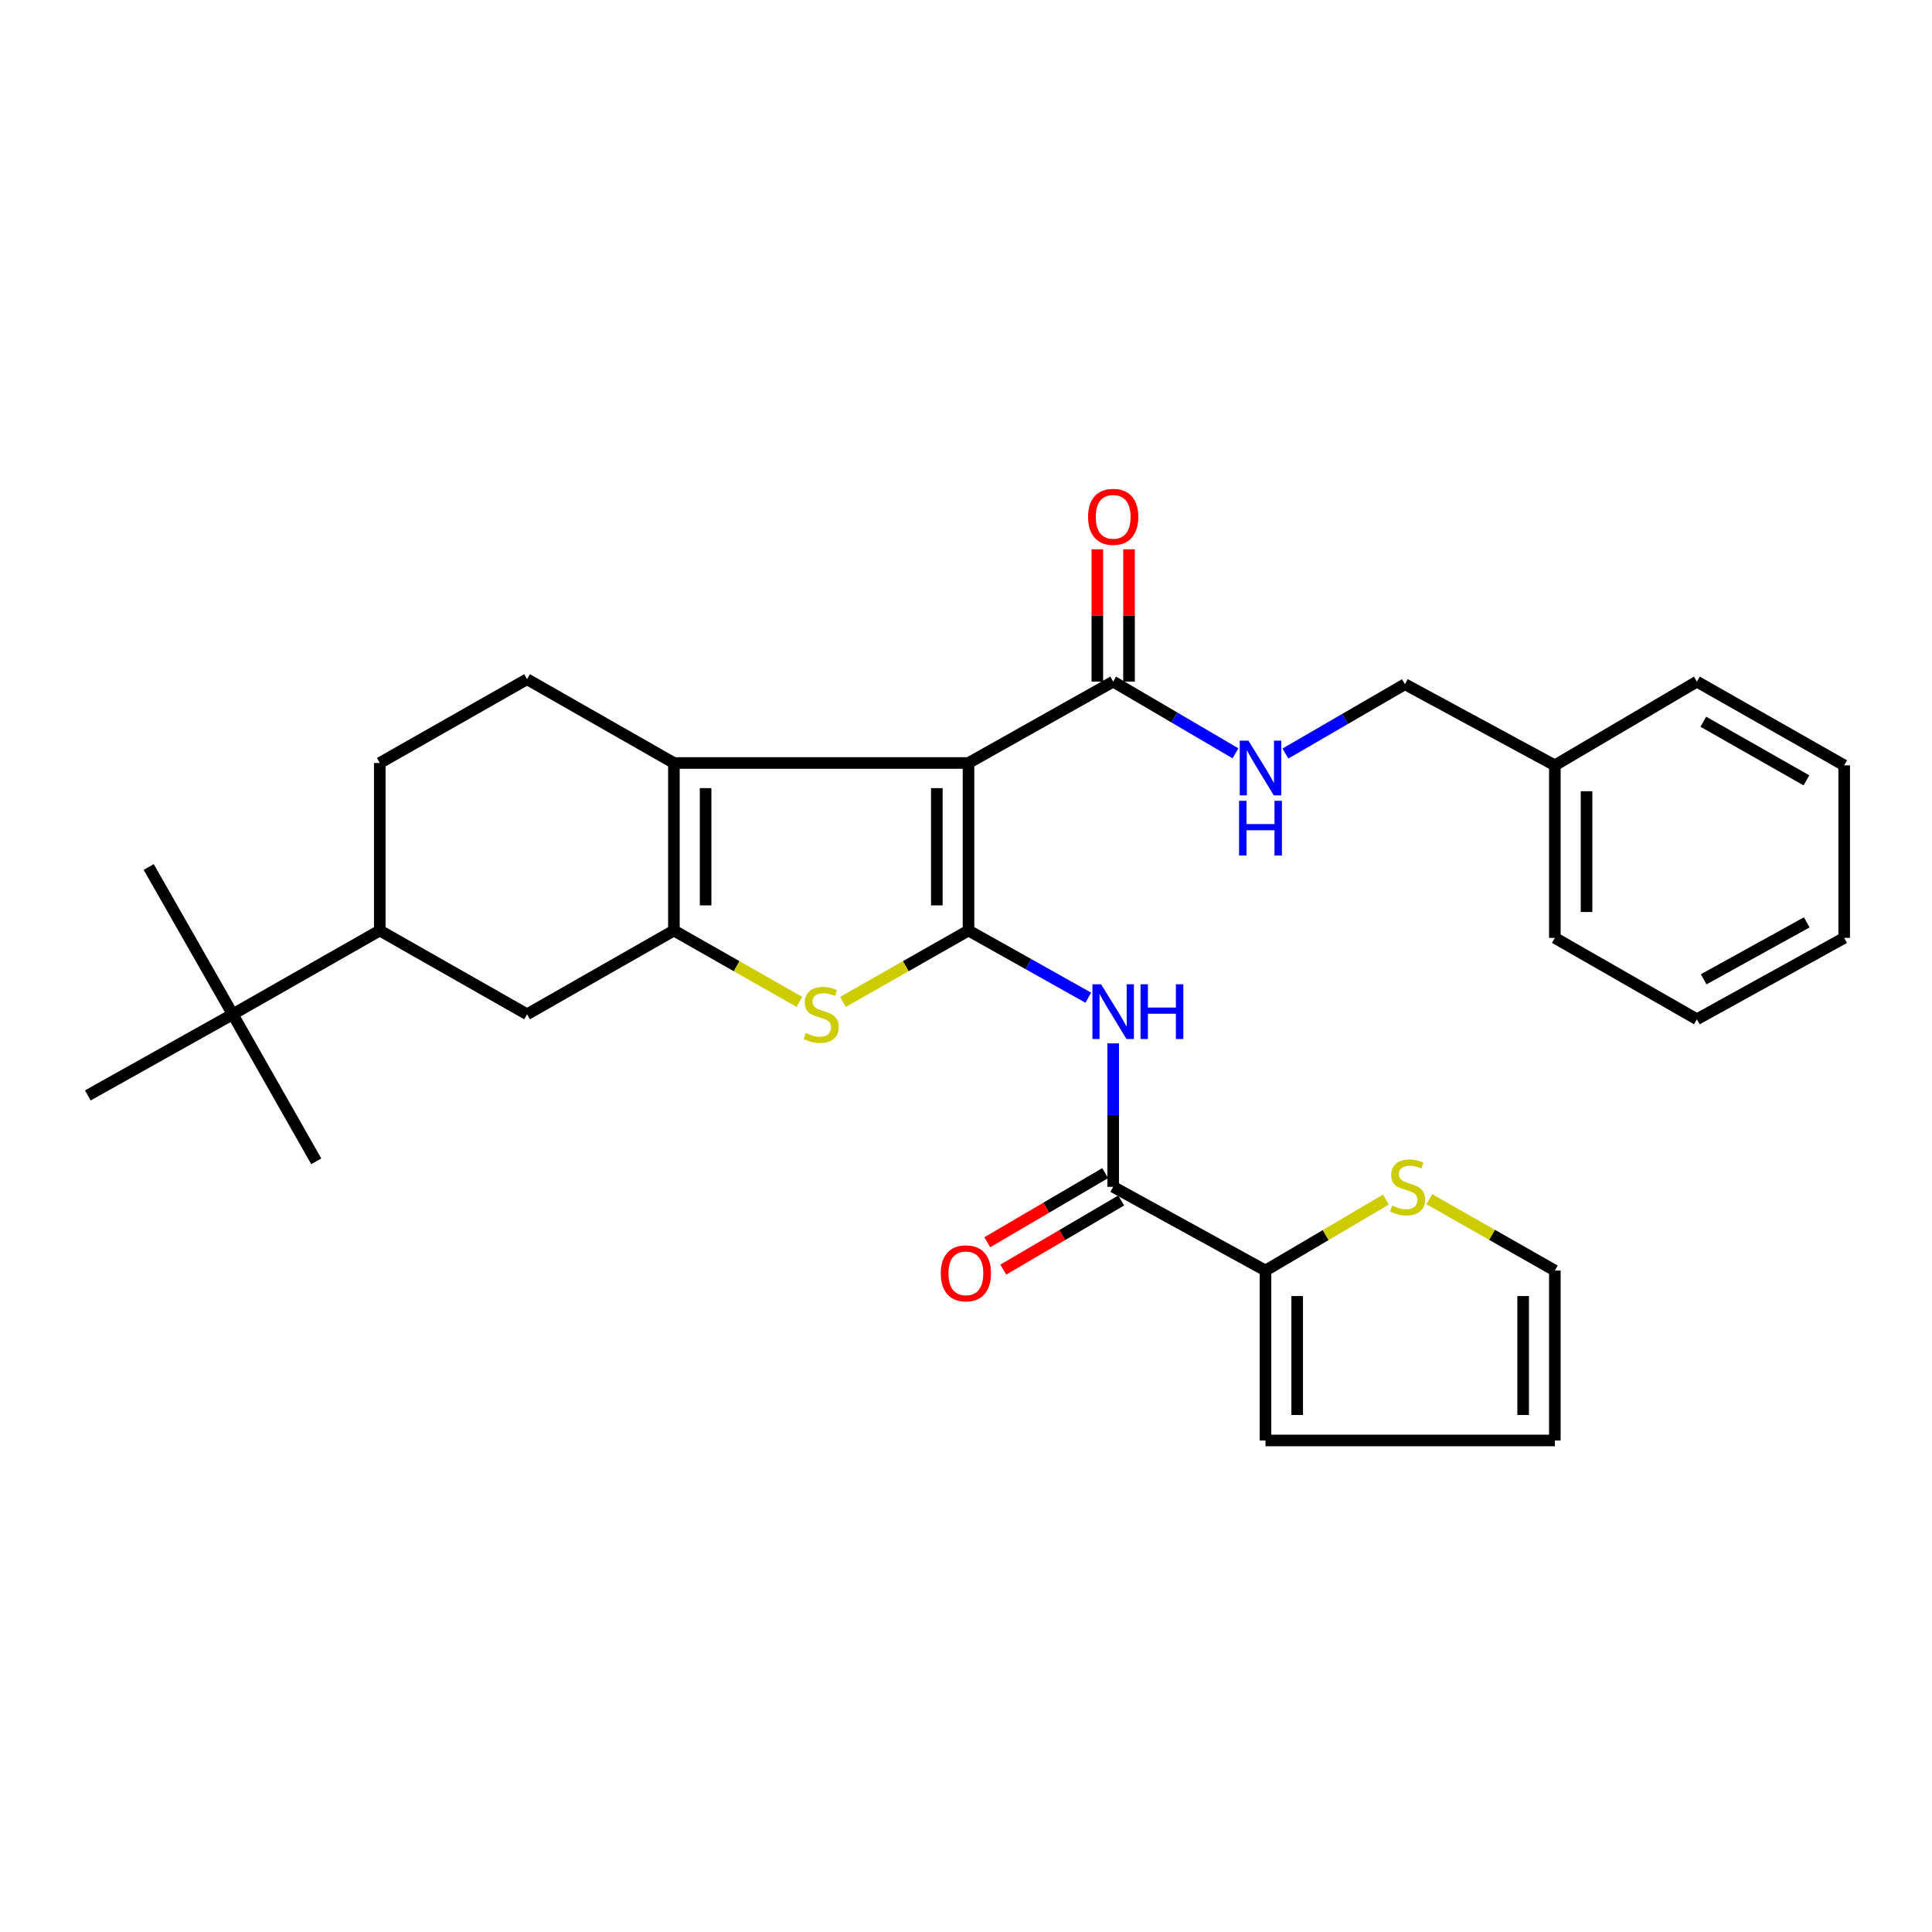 <?xml version='1.0' encoding='iso-8859-1'?>
<svg version='1.1' baseProfile='full'
              xmlns='http://www.w3.org/2000/svg'
                      xmlns:rdkit='http://www.rdkit.org/xml'
                      xmlns:xlink='http://www.w3.org/1999/xlink'
                  xml:space='preserve'
width='1000px' height='1000px' viewBox='0 0 1000 1000'>
<!-- END OF HEADER -->
<rect style='opacity:1.0;fill:#FFFFFF;stroke:none' width='1000' height='1000' x='0' y='0'> </rect>
<path class='bond-0' d='M 501.303,481.637 L 501.303,394.919' style='fill:none;fill-rule:evenodd;stroke:#000000;stroke-width:6px;stroke-linecap:butt;stroke-linejoin:miter;stroke-opacity:1' />
<path class='bond-0' d='M 484.898,468.63 L 484.898,407.927' style='fill:none;fill-rule:evenodd;stroke:#000000;stroke-width:6px;stroke-linecap:butt;stroke-linejoin:miter;stroke-opacity:1' />
<path class='bond-3' d='M 501.303,481.637 L 468.807,500.11' style='fill:none;fill-rule:evenodd;stroke:#000000;stroke-width:6px;stroke-linecap:butt;stroke-linejoin:miter;stroke-opacity:1' />
<path class='bond-3' d='M 468.807,500.11 L 436.312,518.584' style='fill:none;fill-rule:evenodd;stroke:#CCCC00;stroke-width:6px;stroke-linecap:butt;stroke-linejoin:miter;stroke-opacity:1' />
<path class='bond-4' d='M 501.303,481.637 L 532.3,499.018' style='fill:none;fill-rule:evenodd;stroke:#000000;stroke-width:6px;stroke-linecap:butt;stroke-linejoin:miter;stroke-opacity:1' />
<path class='bond-4' d='M 532.3,499.018 L 563.297,516.399' style='fill:none;fill-rule:evenodd;stroke:#0000FF;stroke-width:6px;stroke-linecap:butt;stroke-linejoin:miter;stroke-opacity:1' />
<path class='bond-2' d='M 501.303,394.919 L 348.81,394.919' style='fill:none;fill-rule:evenodd;stroke:#000000;stroke-width:6px;stroke-linecap:butt;stroke-linejoin:miter;stroke-opacity:1' />
<path class='bond-6' d='M 501.303,394.919 L 576.183,352.804' style='fill:none;fill-rule:evenodd;stroke:#000000;stroke-width:6px;stroke-linecap:butt;stroke-linejoin:miter;stroke-opacity:1' />
<path class='bond-1' d='M 348.81,481.637 L 381.288,500.109' style='fill:none;fill-rule:evenodd;stroke:#000000;stroke-width:6px;stroke-linecap:butt;stroke-linejoin:miter;stroke-opacity:1' />
<path class='bond-1' d='M 381.288,500.109 L 413.766,518.581' style='fill:none;fill-rule:evenodd;stroke:#CCCC00;stroke-width:6px;stroke-linecap:butt;stroke-linejoin:miter;stroke-opacity:1' />
<path class='bond-8' d='M 348.81,481.637 L 272.809,524.992' style='fill:none;fill-rule:evenodd;stroke:#000000;stroke-width:6px;stroke-linecap:butt;stroke-linejoin:miter;stroke-opacity:1' />
<path class='bond-30' d='M 348.81,481.637 L 348.81,394.919' style='fill:none;fill-rule:evenodd;stroke:#000000;stroke-width:6px;stroke-linecap:butt;stroke-linejoin:miter;stroke-opacity:1' />
<path class='bond-30' d='M 365.215,468.63 L 365.215,407.927' style='fill:none;fill-rule:evenodd;stroke:#000000;stroke-width:6px;stroke-linecap:butt;stroke-linejoin:miter;stroke-opacity:1' />
<path class='bond-9' d='M 348.81,394.919 L 272.809,351.564' style='fill:none;fill-rule:evenodd;stroke:#000000;stroke-width:6px;stroke-linecap:butt;stroke-linejoin:miter;stroke-opacity:1' />
<path class='bond-5' d='M 576.183,540.052 L 576.183,577.171' style='fill:none;fill-rule:evenodd;stroke:#0000FF;stroke-width:6px;stroke-linecap:butt;stroke-linejoin:miter;stroke-opacity:1' />
<path class='bond-5' d='M 576.183,577.171 L 576.183,614.29' style='fill:none;fill-rule:evenodd;stroke:#000000;stroke-width:6px;stroke-linecap:butt;stroke-linejoin:miter;stroke-opacity:1' />
<path class='bond-7' d='M 576.183,614.29 L 655.018,657.635' style='fill:none;fill-rule:evenodd;stroke:#000000;stroke-width:6px;stroke-linecap:butt;stroke-linejoin:miter;stroke-opacity:1' />
<path class='bond-14' d='M 572.034,607.214 L 541.52,625.107' style='fill:none;fill-rule:evenodd;stroke:#000000;stroke-width:6px;stroke-linecap:butt;stroke-linejoin:miter;stroke-opacity:1' />
<path class='bond-14' d='M 541.52,625.107 L 511.006,642.999' style='fill:none;fill-rule:evenodd;stroke:#FF0000;stroke-width:6px;stroke-linecap:butt;stroke-linejoin:miter;stroke-opacity:1' />
<path class='bond-14' d='M 580.332,621.366 L 549.818,639.258' style='fill:none;fill-rule:evenodd;stroke:#000000;stroke-width:6px;stroke-linecap:butt;stroke-linejoin:miter;stroke-opacity:1' />
<path class='bond-14' d='M 549.818,639.258 L 519.304,657.151' style='fill:none;fill-rule:evenodd;stroke:#FF0000;stroke-width:6px;stroke-linecap:butt;stroke-linejoin:miter;stroke-opacity:1' />
<path class='bond-11' d='M 576.183,352.804 L 607.831,371.359' style='fill:none;fill-rule:evenodd;stroke:#000000;stroke-width:6px;stroke-linecap:butt;stroke-linejoin:miter;stroke-opacity:1' />
<path class='bond-11' d='M 607.831,371.359 L 639.48,389.915' style='fill:none;fill-rule:evenodd;stroke:#0000FF;stroke-width:6px;stroke-linecap:butt;stroke-linejoin:miter;stroke-opacity:1' />
<path class='bond-17' d='M 584.385,352.804 L 584.385,318.566' style='fill:none;fill-rule:evenodd;stroke:#000000;stroke-width:6px;stroke-linecap:butt;stroke-linejoin:miter;stroke-opacity:1' />
<path class='bond-17' d='M 584.385,318.566 L 584.385,284.328' style='fill:none;fill-rule:evenodd;stroke:#FF0000;stroke-width:6px;stroke-linecap:butt;stroke-linejoin:miter;stroke-opacity:1' />
<path class='bond-17' d='M 567.98,352.804 L 567.98,318.566' style='fill:none;fill-rule:evenodd;stroke:#000000;stroke-width:6px;stroke-linecap:butt;stroke-linejoin:miter;stroke-opacity:1' />
<path class='bond-17' d='M 567.98,318.566 L 567.98,284.328' style='fill:none;fill-rule:evenodd;stroke:#FF0000;stroke-width:6px;stroke-linecap:butt;stroke-linejoin:miter;stroke-opacity:1' />
<path class='bond-10' d='M 655.018,657.635 L 686.176,639.268' style='fill:none;fill-rule:evenodd;stroke:#000000;stroke-width:6px;stroke-linecap:butt;stroke-linejoin:miter;stroke-opacity:1' />
<path class='bond-10' d='M 686.176,639.268 L 717.335,620.9' style='fill:none;fill-rule:evenodd;stroke:#CCCC00;stroke-width:6px;stroke-linecap:butt;stroke-linejoin:miter;stroke-opacity:1' />
<path class='bond-15' d='M 655.018,657.635 L 655.018,745.584' style='fill:none;fill-rule:evenodd;stroke:#000000;stroke-width:6px;stroke-linecap:butt;stroke-linejoin:miter;stroke-opacity:1' />
<path class='bond-15' d='M 671.423,670.828 L 671.423,732.392' style='fill:none;fill-rule:evenodd;stroke:#000000;stroke-width:6px;stroke-linecap:butt;stroke-linejoin:miter;stroke-opacity:1' />
<path class='bond-12' d='M 272.809,524.992 L 196.572,481.637' style='fill:none;fill-rule:evenodd;stroke:#000000;stroke-width:6px;stroke-linecap:butt;stroke-linejoin:miter;stroke-opacity:1' />
<path class='bond-18' d='M 272.809,351.564 L 196.572,394.919' style='fill:none;fill-rule:evenodd;stroke:#000000;stroke-width:6px;stroke-linecap:butt;stroke-linejoin:miter;stroke-opacity:1' />
<path class='bond-16' d='M 739.821,620.699 L 772.304,639.167' style='fill:none;fill-rule:evenodd;stroke:#CCCC00;stroke-width:6px;stroke-linecap:butt;stroke-linejoin:miter;stroke-opacity:1' />
<path class='bond-16' d='M 772.304,639.167 L 804.786,657.635' style='fill:none;fill-rule:evenodd;stroke:#000000;stroke-width:6px;stroke-linecap:butt;stroke-linejoin:miter;stroke-opacity:1' />
<path class='bond-20' d='M 665.33,390.026 L 696.26,372.089' style='fill:none;fill-rule:evenodd;stroke:#0000FF;stroke-width:6px;stroke-linecap:butt;stroke-linejoin:miter;stroke-opacity:1' />
<path class='bond-20' d='M 696.26,372.089 L 727.191,354.152' style='fill:none;fill-rule:evenodd;stroke:#000000;stroke-width:6px;stroke-linecap:butt;stroke-linejoin:miter;stroke-opacity:1' />
<path class='bond-13' d='M 196.572,481.637 L 120.453,524.992' style='fill:none;fill-rule:evenodd;stroke:#000000;stroke-width:6px;stroke-linecap:butt;stroke-linejoin:miter;stroke-opacity:1' />
<path class='bond-31' d='M 196.572,481.637 L 196.572,394.919' style='fill:none;fill-rule:evenodd;stroke:#000000;stroke-width:6px;stroke-linecap:butt;stroke-linejoin:miter;stroke-opacity:1' />
<path class='bond-22' d='M 120.453,524.992 L 163.689,601.102' style='fill:none;fill-rule:evenodd;stroke:#000000;stroke-width:6px;stroke-linecap:butt;stroke-linejoin:miter;stroke-opacity:1' />
<path class='bond-23' d='M 120.453,524.992 L 76.97,448.754' style='fill:none;fill-rule:evenodd;stroke:#000000;stroke-width:6px;stroke-linecap:butt;stroke-linejoin:miter;stroke-opacity:1' />
<path class='bond-24' d='M 120.453,524.992 L 45.455,566.989' style='fill:none;fill-rule:evenodd;stroke:#000000;stroke-width:6px;stroke-linecap:butt;stroke-linejoin:miter;stroke-opacity:1' />
<path class='bond-19' d='M 655.018,745.584 L 804.786,745.584' style='fill:none;fill-rule:evenodd;stroke:#000000;stroke-width:6px;stroke-linecap:butt;stroke-linejoin:miter;stroke-opacity:1' />
<path class='bond-32' d='M 804.786,657.635 L 804.786,745.584' style='fill:none;fill-rule:evenodd;stroke:#000000;stroke-width:6px;stroke-linecap:butt;stroke-linejoin:miter;stroke-opacity:1' />
<path class='bond-32' d='M 788.381,670.828 L 788.381,732.392' style='fill:none;fill-rule:evenodd;stroke:#000000;stroke-width:6px;stroke-linecap:butt;stroke-linejoin:miter;stroke-opacity:1' />
<path class='bond-21' d='M 727.191,354.152 L 804.786,396.14' style='fill:none;fill-rule:evenodd;stroke:#000000;stroke-width:6px;stroke-linecap:butt;stroke-linejoin:miter;stroke-opacity:1' />
<path class='bond-25' d='M 804.786,396.14 L 804.786,485.447' style='fill:none;fill-rule:evenodd;stroke:#000000;stroke-width:6px;stroke-linecap:butt;stroke-linejoin:miter;stroke-opacity:1' />
<path class='bond-25' d='M 821.191,409.536 L 821.191,472.051' style='fill:none;fill-rule:evenodd;stroke:#000000;stroke-width:6px;stroke-linecap:butt;stroke-linejoin:miter;stroke-opacity:1' />
<path class='bond-26' d='M 804.786,396.14 L 878.308,352.804' style='fill:none;fill-rule:evenodd;stroke:#000000;stroke-width:6px;stroke-linecap:butt;stroke-linejoin:miter;stroke-opacity:1' />
<path class='bond-27' d='M 804.786,485.447 L 878.308,527.571' style='fill:none;fill-rule:evenodd;stroke:#000000;stroke-width:6px;stroke-linecap:butt;stroke-linejoin:miter;stroke-opacity:1' />
<path class='bond-28' d='M 878.308,352.804 L 954.545,396.14' style='fill:none;fill-rule:evenodd;stroke:#000000;stroke-width:6px;stroke-linecap:butt;stroke-linejoin:miter;stroke-opacity:1' />
<path class='bond-28' d='M 881.637,373.566 L 935.003,403.901' style='fill:none;fill-rule:evenodd;stroke:#000000;stroke-width:6px;stroke-linecap:butt;stroke-linejoin:miter;stroke-opacity:1' />
<path class='bond-33' d='M 878.308,527.571 L 954.545,485.447' style='fill:none;fill-rule:evenodd;stroke:#000000;stroke-width:6px;stroke-linecap:butt;stroke-linejoin:miter;stroke-opacity:1' />
<path class='bond-33' d='M 881.81,506.894 L 935.176,477.407' style='fill:none;fill-rule:evenodd;stroke:#000000;stroke-width:6px;stroke-linecap:butt;stroke-linejoin:miter;stroke-opacity:1' />
<path class='bond-29' d='M 954.545,396.14 L 954.545,485.447' style='fill:none;fill-rule:evenodd;stroke:#000000;stroke-width:6px;stroke-linecap:butt;stroke-linejoin:miter;stroke-opacity:1' />
<path  class='atom-4' d='M 417.038 534.712
Q 417.358 534.832, 418.678 535.392
Q 419.998 535.952, 421.438 536.312
Q 422.918 536.632, 424.358 536.632
Q 427.038 536.632, 428.598 535.352
Q 430.158 534.032, 430.158 531.752
Q 430.158 530.192, 429.358 529.232
Q 428.598 528.272, 427.398 527.752
Q 426.198 527.232, 424.198 526.632
Q 421.678 525.872, 420.158 525.152
Q 418.678 524.432, 417.598 522.912
Q 416.558 521.392, 416.558 518.832
Q 416.558 515.272, 418.958 513.072
Q 421.398 510.872, 426.198 510.872
Q 429.478 510.872, 433.198 512.432
L 432.278 515.512
Q 428.878 514.112, 426.318 514.112
Q 423.558 514.112, 422.038 515.272
Q 420.518 516.392, 420.558 518.352
Q 420.558 519.872, 421.318 520.792
Q 422.118 521.712, 423.238 522.232
Q 424.398 522.752, 426.318 523.352
Q 428.878 524.152, 430.398 524.952
Q 431.918 525.752, 432.998 527.392
Q 434.118 528.992, 434.118 531.752
Q 434.118 535.672, 431.478 537.792
Q 428.878 539.872, 424.518 539.872
Q 421.998 539.872, 420.078 539.312
Q 418.198 538.792, 415.958 537.872
L 417.038 534.712
' fill='#CCCC00'/>
<path  class='atom-5' d='M 569.923 509.465
L 579.203 524.465
Q 580.123 525.945, 581.603 528.625
Q 583.083 531.305, 583.163 531.465
L 583.163 509.465
L 586.923 509.465
L 586.923 537.785
L 583.043 537.785
L 573.083 521.385
Q 571.923 519.465, 570.683 517.265
Q 569.483 515.065, 569.123 514.385
L 569.123 537.785
L 565.443 537.785
L 565.443 509.465
L 569.923 509.465
' fill='#0000FF'/>
<path  class='atom-5' d='M 590.323 509.465
L 594.163 509.465
L 594.163 521.505
L 608.643 521.505
L 608.643 509.465
L 612.483 509.465
L 612.483 537.785
L 608.643 537.785
L 608.643 524.705
L 594.163 524.705
L 594.163 537.785
L 590.323 537.785
L 590.323 509.465
' fill='#0000FF'/>
<path  class='atom-11' d='M 720.549 624.01
Q 720.869 624.13, 722.189 624.69
Q 723.509 625.25, 724.949 625.61
Q 726.429 625.93, 727.869 625.93
Q 730.549 625.93, 732.109 624.65
Q 733.669 623.33, 733.669 621.05
Q 733.669 619.49, 732.869 618.53
Q 732.109 617.57, 730.909 617.05
Q 729.709 616.53, 727.709 615.93
Q 725.189 615.17, 723.669 614.45
Q 722.189 613.73, 721.109 612.21
Q 720.069 610.69, 720.069 608.13
Q 720.069 604.57, 722.469 602.37
Q 724.909 600.17, 729.709 600.17
Q 732.989 600.17, 736.709 601.73
L 735.789 604.81
Q 732.389 603.41, 729.829 603.41
Q 727.069 603.41, 725.549 604.57
Q 724.029 605.69, 724.069 607.65
Q 724.069 609.17, 724.829 610.09
Q 725.629 611.01, 726.749 611.53
Q 727.909 612.05, 729.829 612.65
Q 732.389 613.45, 733.909 614.25
Q 735.429 615.05, 736.509 616.69
Q 737.629 618.29, 737.629 621.05
Q 737.629 624.97, 734.989 627.09
Q 732.389 629.17, 728.029 629.17
Q 725.509 629.17, 723.589 628.61
Q 721.709 628.09, 719.469 627.17
L 720.549 624.01
' fill='#CCCC00'/>
<path  class='atom-12' d='M 646.17 383.347
L 655.45 398.347
Q 656.37 399.827, 657.85 402.507
Q 659.33 405.187, 659.41 405.347
L 659.41 383.347
L 663.17 383.347
L 663.17 411.667
L 659.29 411.667
L 649.33 395.267
Q 648.17 393.347, 646.93 391.147
Q 645.73 388.947, 645.37 388.267
L 645.37 411.667
L 641.69 411.667
L 641.69 383.347
L 646.17 383.347
' fill='#0000FF'/>
<path  class='atom-12' d='M 641.35 414.499
L 645.19 414.499
L 645.19 426.539
L 659.67 426.539
L 659.67 414.499
L 663.51 414.499
L 663.51 442.819
L 659.67 442.819
L 659.67 429.739
L 645.19 429.739
L 645.19 442.819
L 641.35 442.819
L 641.35 414.499
' fill='#0000FF'/>
<path  class='atom-15' d='M 486.945 659.073
Q 486.945 652.273, 490.305 648.473
Q 493.665 644.673, 499.945 644.673
Q 506.225 644.673, 509.585 648.473
Q 512.945 652.273, 512.945 659.073
Q 512.945 665.953, 509.545 669.873
Q 506.145 673.753, 499.945 673.753
Q 493.705 673.753, 490.305 669.873
Q 486.945 665.993, 486.945 659.073
M 499.945 670.553
Q 504.265 670.553, 506.585 667.673
Q 508.945 664.753, 508.945 659.073
Q 508.945 653.513, 506.585 650.713
Q 504.265 647.873, 499.945 647.873
Q 495.625 647.873, 493.265 650.673
Q 490.945 653.473, 490.945 659.073
Q 490.945 664.793, 493.265 667.673
Q 495.625 670.553, 499.945 670.553
' fill='#FF0000'/>
<path  class='atom-18' d='M 563.183 267.514
Q 563.183 260.714, 566.543 256.914
Q 569.903 253.114, 576.183 253.114
Q 582.463 253.114, 585.823 256.914
Q 589.183 260.714, 589.183 267.514
Q 589.183 274.394, 585.783 278.314
Q 582.383 282.194, 576.183 282.194
Q 569.943 282.194, 566.543 278.314
Q 563.183 274.434, 563.183 267.514
M 576.183 278.994
Q 580.503 278.994, 582.823 276.114
Q 585.183 273.194, 585.183 267.514
Q 585.183 261.954, 582.823 259.154
Q 580.503 256.314, 576.183 256.314
Q 571.863 256.314, 569.503 259.114
Q 567.183 261.914, 567.183 267.514
Q 567.183 273.234, 569.503 276.114
Q 571.863 278.994, 576.183 278.994
' fill='#FF0000'/>
</svg>
